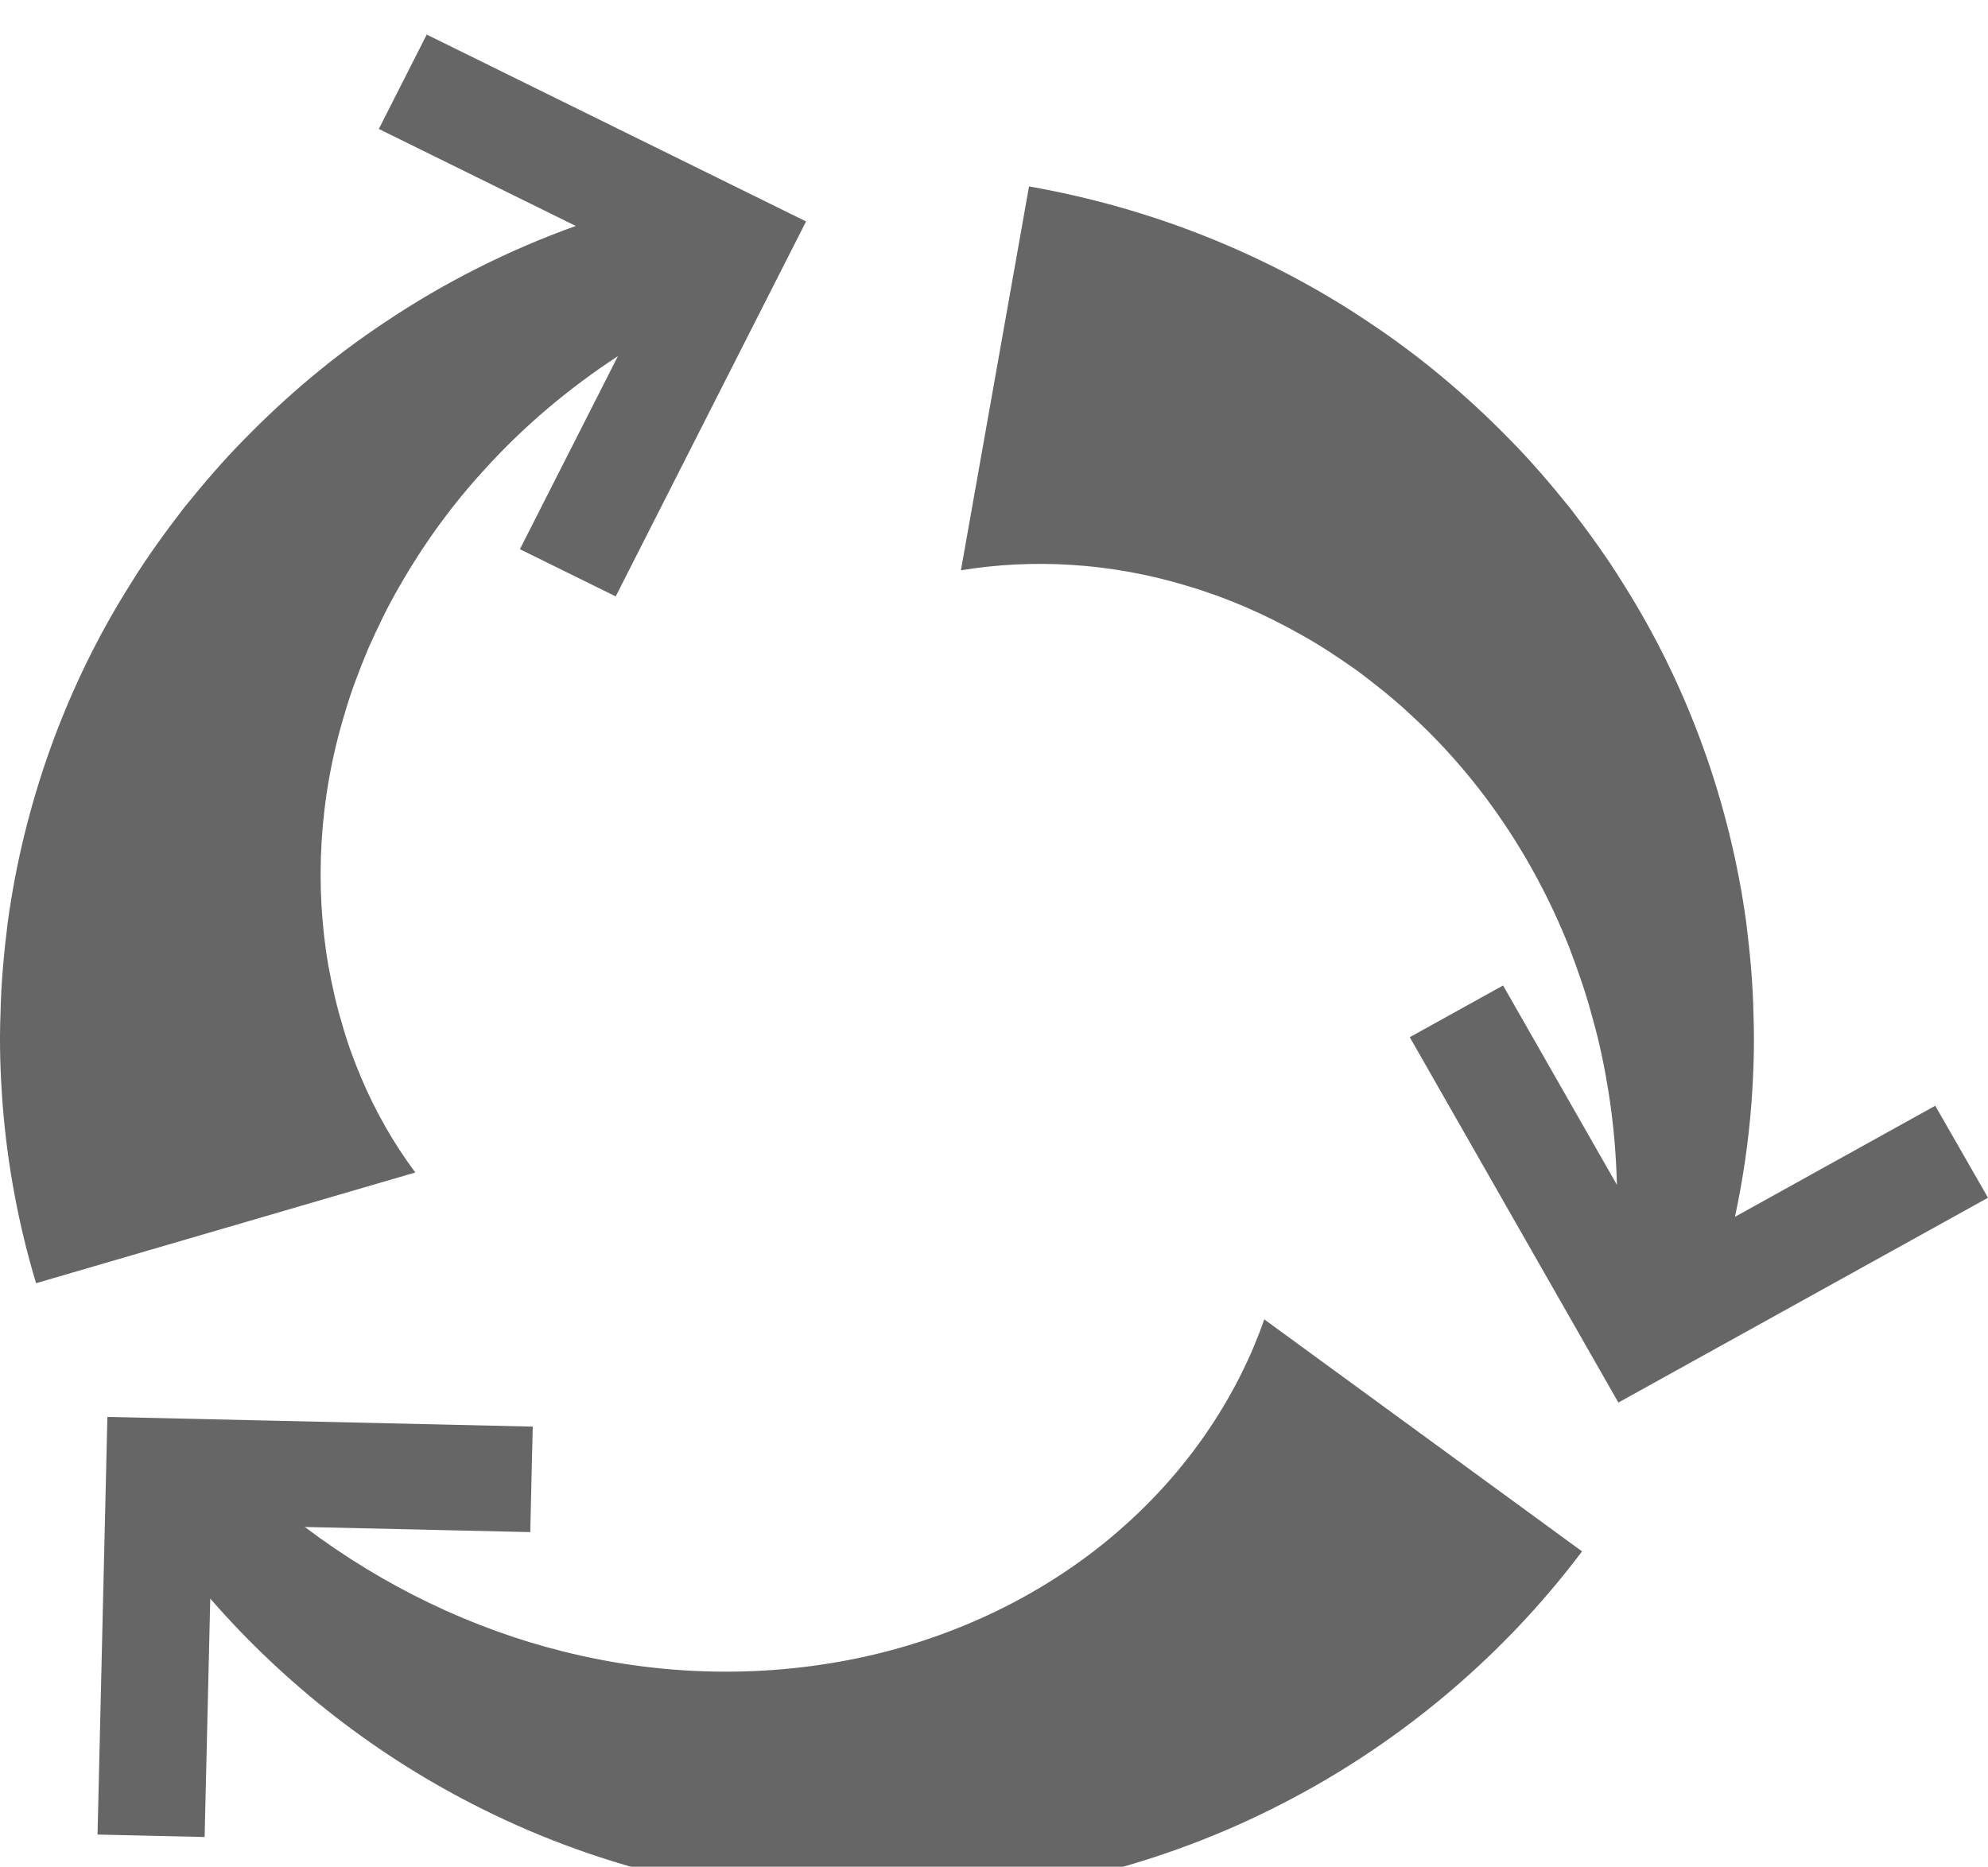 <svg width="115" height="108" viewBox="0 0 115 108" fill="none" xmlns="http://www.w3.org/2000/svg">
<g clip-path="url(#clip0_917_24)">
<g filter="url(#filter0_d_917_24)">
<path d="M111.948 61.969L100.363 68.394C100.822 66.253 101.14 64.085 101.309 61.908C101.441 60.158 101.499 58.405 101.433 56.651C101.4 54.897 101.235 53.148 101.02 51.406C100.074 44.452 97.646 37.678 93.871 31.725C92.946 30.224 91.905 28.799 90.831 27.4C89.72 26.029 88.58 24.682 87.333 23.424C84.868 20.894 82.142 18.607 79.189 16.646C73.304 12.687 66.543 10.014 59.526 8.785L55.586 30.993C59.654 30.321 64.176 30.525 68.682 31.896C70.945 32.563 73.18 33.532 75.344 34.764C76.438 35.371 77.479 36.075 78.528 36.811C79.54 37.576 80.568 38.378 81.522 39.273C85.4 42.796 88.614 47.39 90.753 52.749C91.265 54.092 91.752 55.475 92.124 56.899C92.533 58.323 92.83 59.788 93.066 61.277C93.334 62.998 93.491 64.756 93.532 66.542L86.949 55.011L81.551 58.002L93.619 79.139L115 67.291L111.948 61.969ZM20.882 60.325C20.46 59.316 20.068 58.262 19.771 57.172C19.436 56.081 19.201 54.966 18.986 53.819C18.209 49.262 18.424 44.241 19.944 39.265C20.303 38.011 20.778 36.787 21.291 35.546C21.836 34.329 22.418 33.096 23.112 31.912C24.475 29.528 26.131 27.213 28.097 25.089C30.29 22.676 32.863 20.487 35.745 18.603L30.075 29.772L35.617 32.502L46.628 10.811L24.685 0L21.914 5.46L33.305 11.071C29.414 12.471 25.697 14.339 22.273 16.638C19.316 18.595 16.595 20.886 14.129 23.416C12.886 24.669 11.742 26.02 10.631 27.392C9.557 28.791 8.516 30.215 7.591 31.717C3.816 37.67 1.388 44.444 0.442 51.398C0.227 53.139 0.062 54.889 0.029 56.643C-0.041 58.396 0.021 60.15 0.153 61.9C0.426 65.399 1.074 68.87 2.086 72.235L24.024 65.83C22.798 64.186 21.736 62.343 20.882 60.325ZM65.126 86.195C61.318 89.629 56.4 92.298 50.725 93.678C45.063 95.045 38.802 95.106 32.561 93.535C27.374 92.241 22.236 89.812 17.631 86.337L30.674 86.634L30.818 80.531L6.212 79.97L5.642 104.131L11.837 104.273L12.163 90.48C16.529 95.5 21.898 99.671 27.894 102.649C34.94 106.169 42.845 108 50.733 108C58.621 108 66.522 106.169 73.572 102.649C80.626 99.146 86.817 93.999 91.517 87.749L73.134 74.326C71.656 78.582 68.946 82.769 65.126 86.195Z" fill="#666666"/>
</g>
</g>
<defs>
<filter id="filter0_d_917_24" x="-5" y="-3" width="125" height="118" filterUnits="userSpaceOnUse" color-interpolation-filters="sRGB">
<feFlood flood-opacity="0" result="BackgroundImageFix"/>
<feColorMatrix in="SourceAlpha" type="matrix" values="0 0 0 0 0 0 0 0 0 0 0 0 0 0 0 0 0 0 127 0" result="hardAlpha"/>
<feOffset dy="2"/>
<feGaussianBlur stdDeviation="2.5"/>
<feComposite in2="hardAlpha" operator="out"/>
<feColorMatrix type="matrix" values="0 0 0 0 0.429 0 0 0 0 0.429 0 0 0 0 0.429 0 0 0 0.27 0"/>
<feBlend mode="normal" in2="BackgroundImageFix" result="effect1_dropShadow_917_24"/>
<feBlend mode="normal" in="SourceGraphic" in2="effect1_dropShadow_917_24" result="shape"/>
</filter>
<clipPath id="clip0_917_24">
<rect width="115" height="108" fill="white"/>
</clipPath>
</defs>
</svg>
